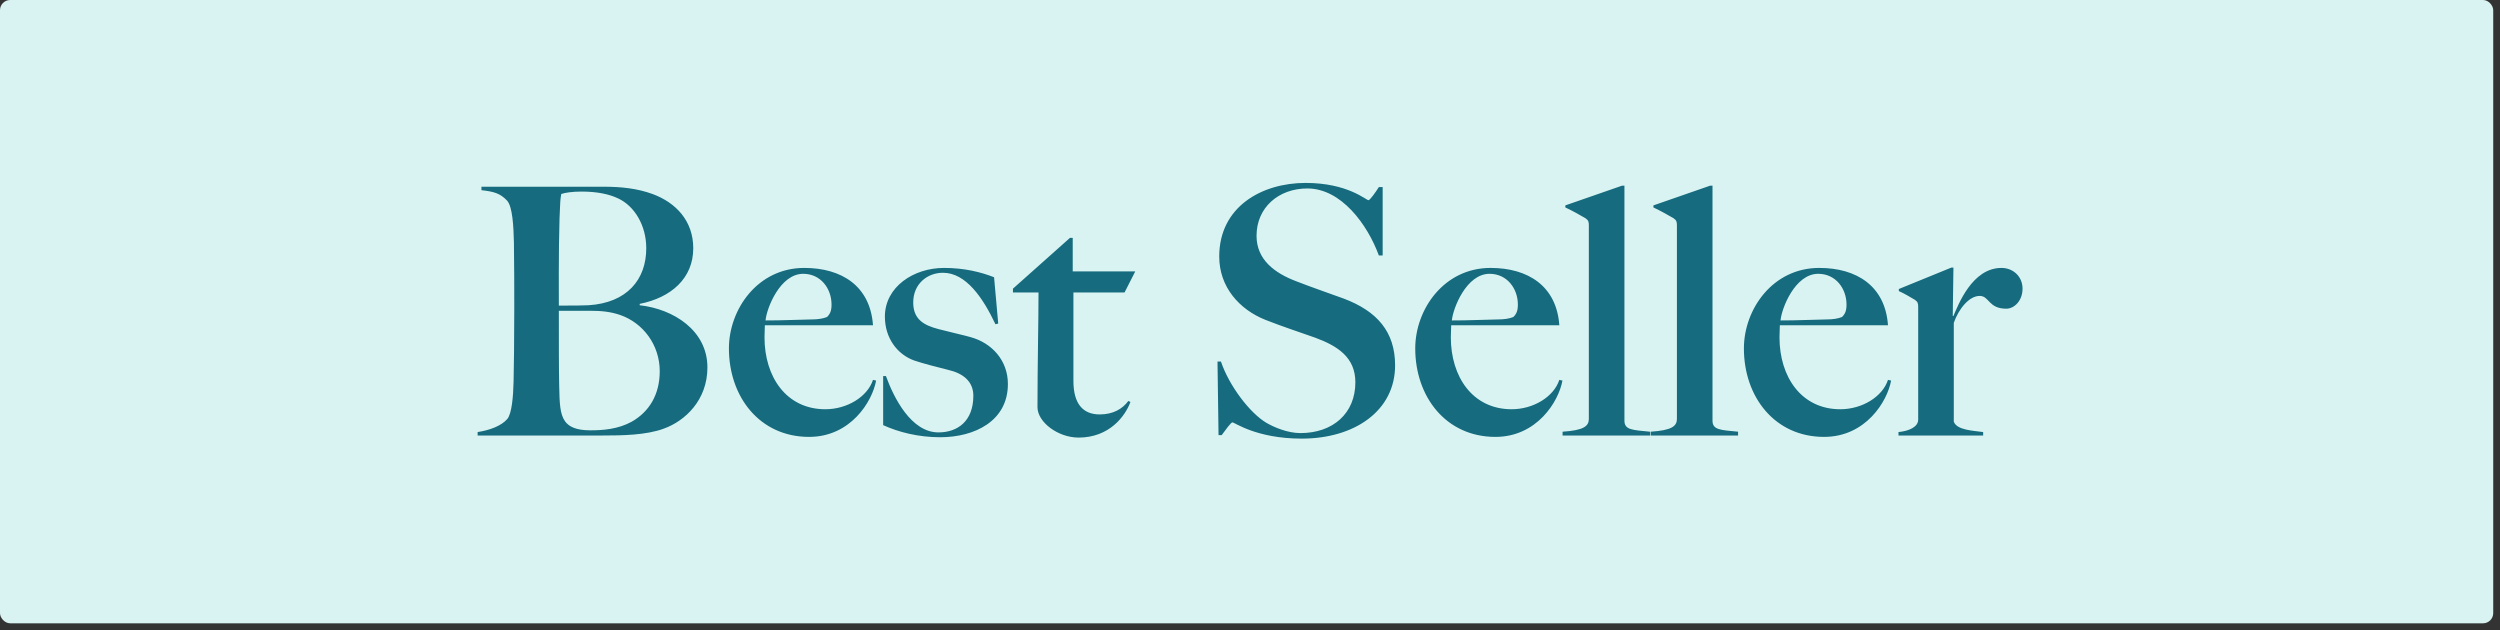 <svg width="246" height="62" viewBox="0 0 246 62" fill="none" xmlns="http://www.w3.org/2000/svg">
<rect x="0" y="0" width="246" height="62" fill="#333333" stroke="none"/>
<rect width="245.333" height="61.333" rx="1" fill="#D8F3F2"/>
<path d="M69.61 36.156C69.61 39.386 67.4 41.426 65.326 42.174C63.592 42.82 61.246 42.854 59.274 42.854H47V42.514C48.122 42.344 49.312 41.936 49.924 41.222C50.366 40.678 50.502 39.012 50.536 37.55C50.57 36.292 50.604 32.994 50.604 30.512C50.604 27.792 50.604 26.602 50.57 23.882C50.536 22.284 50.434 20.312 49.89 19.734C49.21 19.02 48.598 18.85 47.374 18.714V18.374H59.41C61.144 18.374 62.708 18.544 64.204 19.088C66.516 19.938 68.216 21.74 68.216 24.426C68.216 27.384 66.04 29.288 62.946 29.9V30.036C66.278 30.41 69.61 32.518 69.61 36.156ZM63.592 24.426C63.592 22.182 62.436 20.278 60.838 19.53C59.92 19.088 58.696 18.85 57.234 18.85C56.35 18.85 55.602 18.952 55.228 19.088C55.126 19.666 55.126 19.802 55.058 21.468C54.956 24.63 54.99 29.662 54.99 30.07C56.384 30.07 57.336 30.07 57.914 30.036C61.688 29.798 63.592 27.52 63.592 24.426ZM64.918 36.53C64.918 33.946 63.286 31.77 61.008 30.988C60.09 30.682 59.24 30.58 58.05 30.58H54.99C54.99 33.504 54.99 36.462 55.024 37.958C55.058 39.658 55.092 40.746 55.602 41.46C55.976 41.97 56.656 42.344 58.084 42.344C59.308 42.344 60.804 42.242 62.164 41.494C63.898 40.508 64.918 38.808 64.918 36.53ZM86.209 37.448C85.835 39.522 83.693 42.99 79.613 42.99C74.751 42.99 71.725 39.046 71.725 34.286C71.725 30.444 74.547 26.364 79.137 26.364C82.809 26.364 85.631 28.132 85.903 32.008H75.261C75.261 32.348 75.227 32.79 75.227 33.198C75.227 37.074 77.369 40.27 81.211 40.27C83.353 40.27 85.359 39.046 85.903 37.38L86.209 37.448ZM81.823 29.968C81.823 28.404 80.769 26.942 79.035 26.942C76.757 26.942 75.431 30.342 75.329 31.532C77.131 31.532 78.049 31.464 79.953 31.43C80.429 31.43 80.973 31.362 81.381 31.192C81.687 30.886 81.823 30.58 81.823 29.968ZM99.177 37.788C99.177 41.426 95.913 43.024 92.513 43.024C90.337 43.024 88.399 42.514 86.903 41.834V37.006H87.175C87.957 39.148 89.657 42.548 92.343 42.548C94.247 42.548 95.777 41.426 95.777 38.944C95.777 37.55 94.791 36.734 93.295 36.394C92.207 36.122 90.881 35.782 89.963 35.476C88.263 34.864 87.073 33.232 87.073 31.158C87.073 28.234 89.895 26.364 92.887 26.364C94.893 26.364 96.525 26.772 97.817 27.282L98.225 31.838L97.953 31.906C96.729 29.322 95.063 26.84 92.785 26.84C91.255 26.84 89.861 27.928 89.861 29.764C89.861 31.43 90.915 32.008 92.343 32.382C92.819 32.518 95.165 33.062 95.471 33.164C97.613 33.742 99.177 35.476 99.177 37.788ZM111.71 26.704L110.656 28.778H105.624V37.482C105.624 39.794 106.61 40.78 108.208 40.78C109.534 40.78 110.452 40.236 111.03 39.454L111.234 39.556C110.724 40.95 109.16 43.058 106.134 43.058C104.094 43.058 102.088 41.528 102.088 40.066C102.088 35.816 102.19 31.736 102.19 28.778H99.674V28.404L105.284 23.406H105.556V26.704H111.71ZM137.278 35.952C137.278 40.44 133.266 43.16 128.098 43.16C123.61 43.16 121.502 41.562 121.264 41.562C121.128 41.562 120.584 42.31 120.21 42.82H119.904L119.802 35.578H120.142C120.958 37.992 122.998 40.644 124.596 41.596C125.344 42.038 126.704 42.616 127.962 42.616C131.158 42.616 133.368 40.678 133.368 37.618C133.368 35.17 131.634 34.048 129.424 33.232C127.622 32.586 126.398 32.212 124.494 31.464C121.944 30.444 119.972 28.234 119.972 25.242C119.972 20.346 124.154 18 128.472 18C132.62 18 134.422 19.7 134.66 19.7C134.796 19.7 135.34 18.952 135.68 18.408H136.054V25.14H135.68C134.558 22.08 131.974 18.544 128.642 18.544C125.82 18.544 123.644 20.414 123.644 23.202C123.644 25.548 125.412 26.874 127.588 27.69C129.152 28.302 130.58 28.778 132.246 29.39C135.476 30.614 137.278 32.62 137.278 35.952ZM153.744 37.448C153.37 39.522 151.228 42.99 147.148 42.99C142.286 42.99 139.26 39.046 139.26 34.286C139.26 30.444 142.082 26.364 146.672 26.364C150.344 26.364 153.166 28.132 153.438 32.008H142.796C142.796 32.348 142.762 32.79 142.762 33.198C142.762 37.074 144.904 40.27 148.746 40.27C150.888 40.27 152.894 39.046 153.438 37.38L153.744 37.448ZM149.358 29.968C149.358 28.404 148.304 26.942 146.57 26.942C144.292 26.942 142.966 30.342 142.864 31.532C144.666 31.532 145.584 31.464 147.488 31.43C147.964 31.43 148.508 31.362 148.916 31.192C149.222 30.886 149.358 30.58 149.358 29.968ZM162.36 42.854H153.758V42.48C155.832 42.344 156.342 41.936 156.342 41.222V22.182C156.342 21.842 156.308 21.672 156.002 21.468C155.594 21.23 154.574 20.652 154.03 20.414V20.21L159.606 18.272H159.844V41.392C159.844 42.31 160.626 42.31 162.36 42.48V42.854ZM171.026 42.854H162.424V42.48C164.498 42.344 165.008 41.936 165.008 41.222V22.182C165.008 21.842 164.974 21.672 164.668 21.468C164.26 21.23 163.24 20.652 162.696 20.414V20.21L168.272 18.272H168.51V41.392C168.51 42.31 169.292 42.31 171.026 42.48V42.854ZM186.084 37.448C185.71 39.522 183.568 42.99 179.488 42.99C174.626 42.99 171.6 39.046 171.6 34.286C171.6 30.444 174.422 26.364 179.012 26.364C182.684 26.364 185.506 28.132 185.778 32.008H175.136C175.136 32.348 175.102 32.79 175.102 33.198C175.102 37.074 177.244 40.27 181.086 40.27C183.228 40.27 185.234 39.046 185.778 37.38L186.084 37.448ZM181.698 29.968C181.698 28.404 180.644 26.942 178.91 26.942C176.632 26.942 175.306 30.342 175.204 31.532C177.006 31.532 177.924 31.464 179.828 31.43C180.304 31.43 180.848 31.362 181.256 31.192C181.562 30.886 181.698 30.58 181.698 29.968ZM199.018 28.404C199.018 29.594 198.202 30.376 197.42 30.376C195.652 30.376 195.754 29.118 194.802 29.118C193.748 29.118 192.728 30.41 192.252 31.77V41.494C192.558 42.344 194.224 42.378 195.142 42.514V42.854H186.812V42.514C187.866 42.412 188.75 42.004 188.75 41.29V30.206C188.75 29.866 188.716 29.696 188.41 29.492C188.002 29.254 187.39 28.88 186.846 28.642V28.438L192.014 26.33H192.218L192.15 31.09H192.218C192.694 30.002 194.054 26.364 196.944 26.364C198.1 26.364 199.018 27.214 199.018 28.404Z" fill="#166B7E"/>
</svg>
